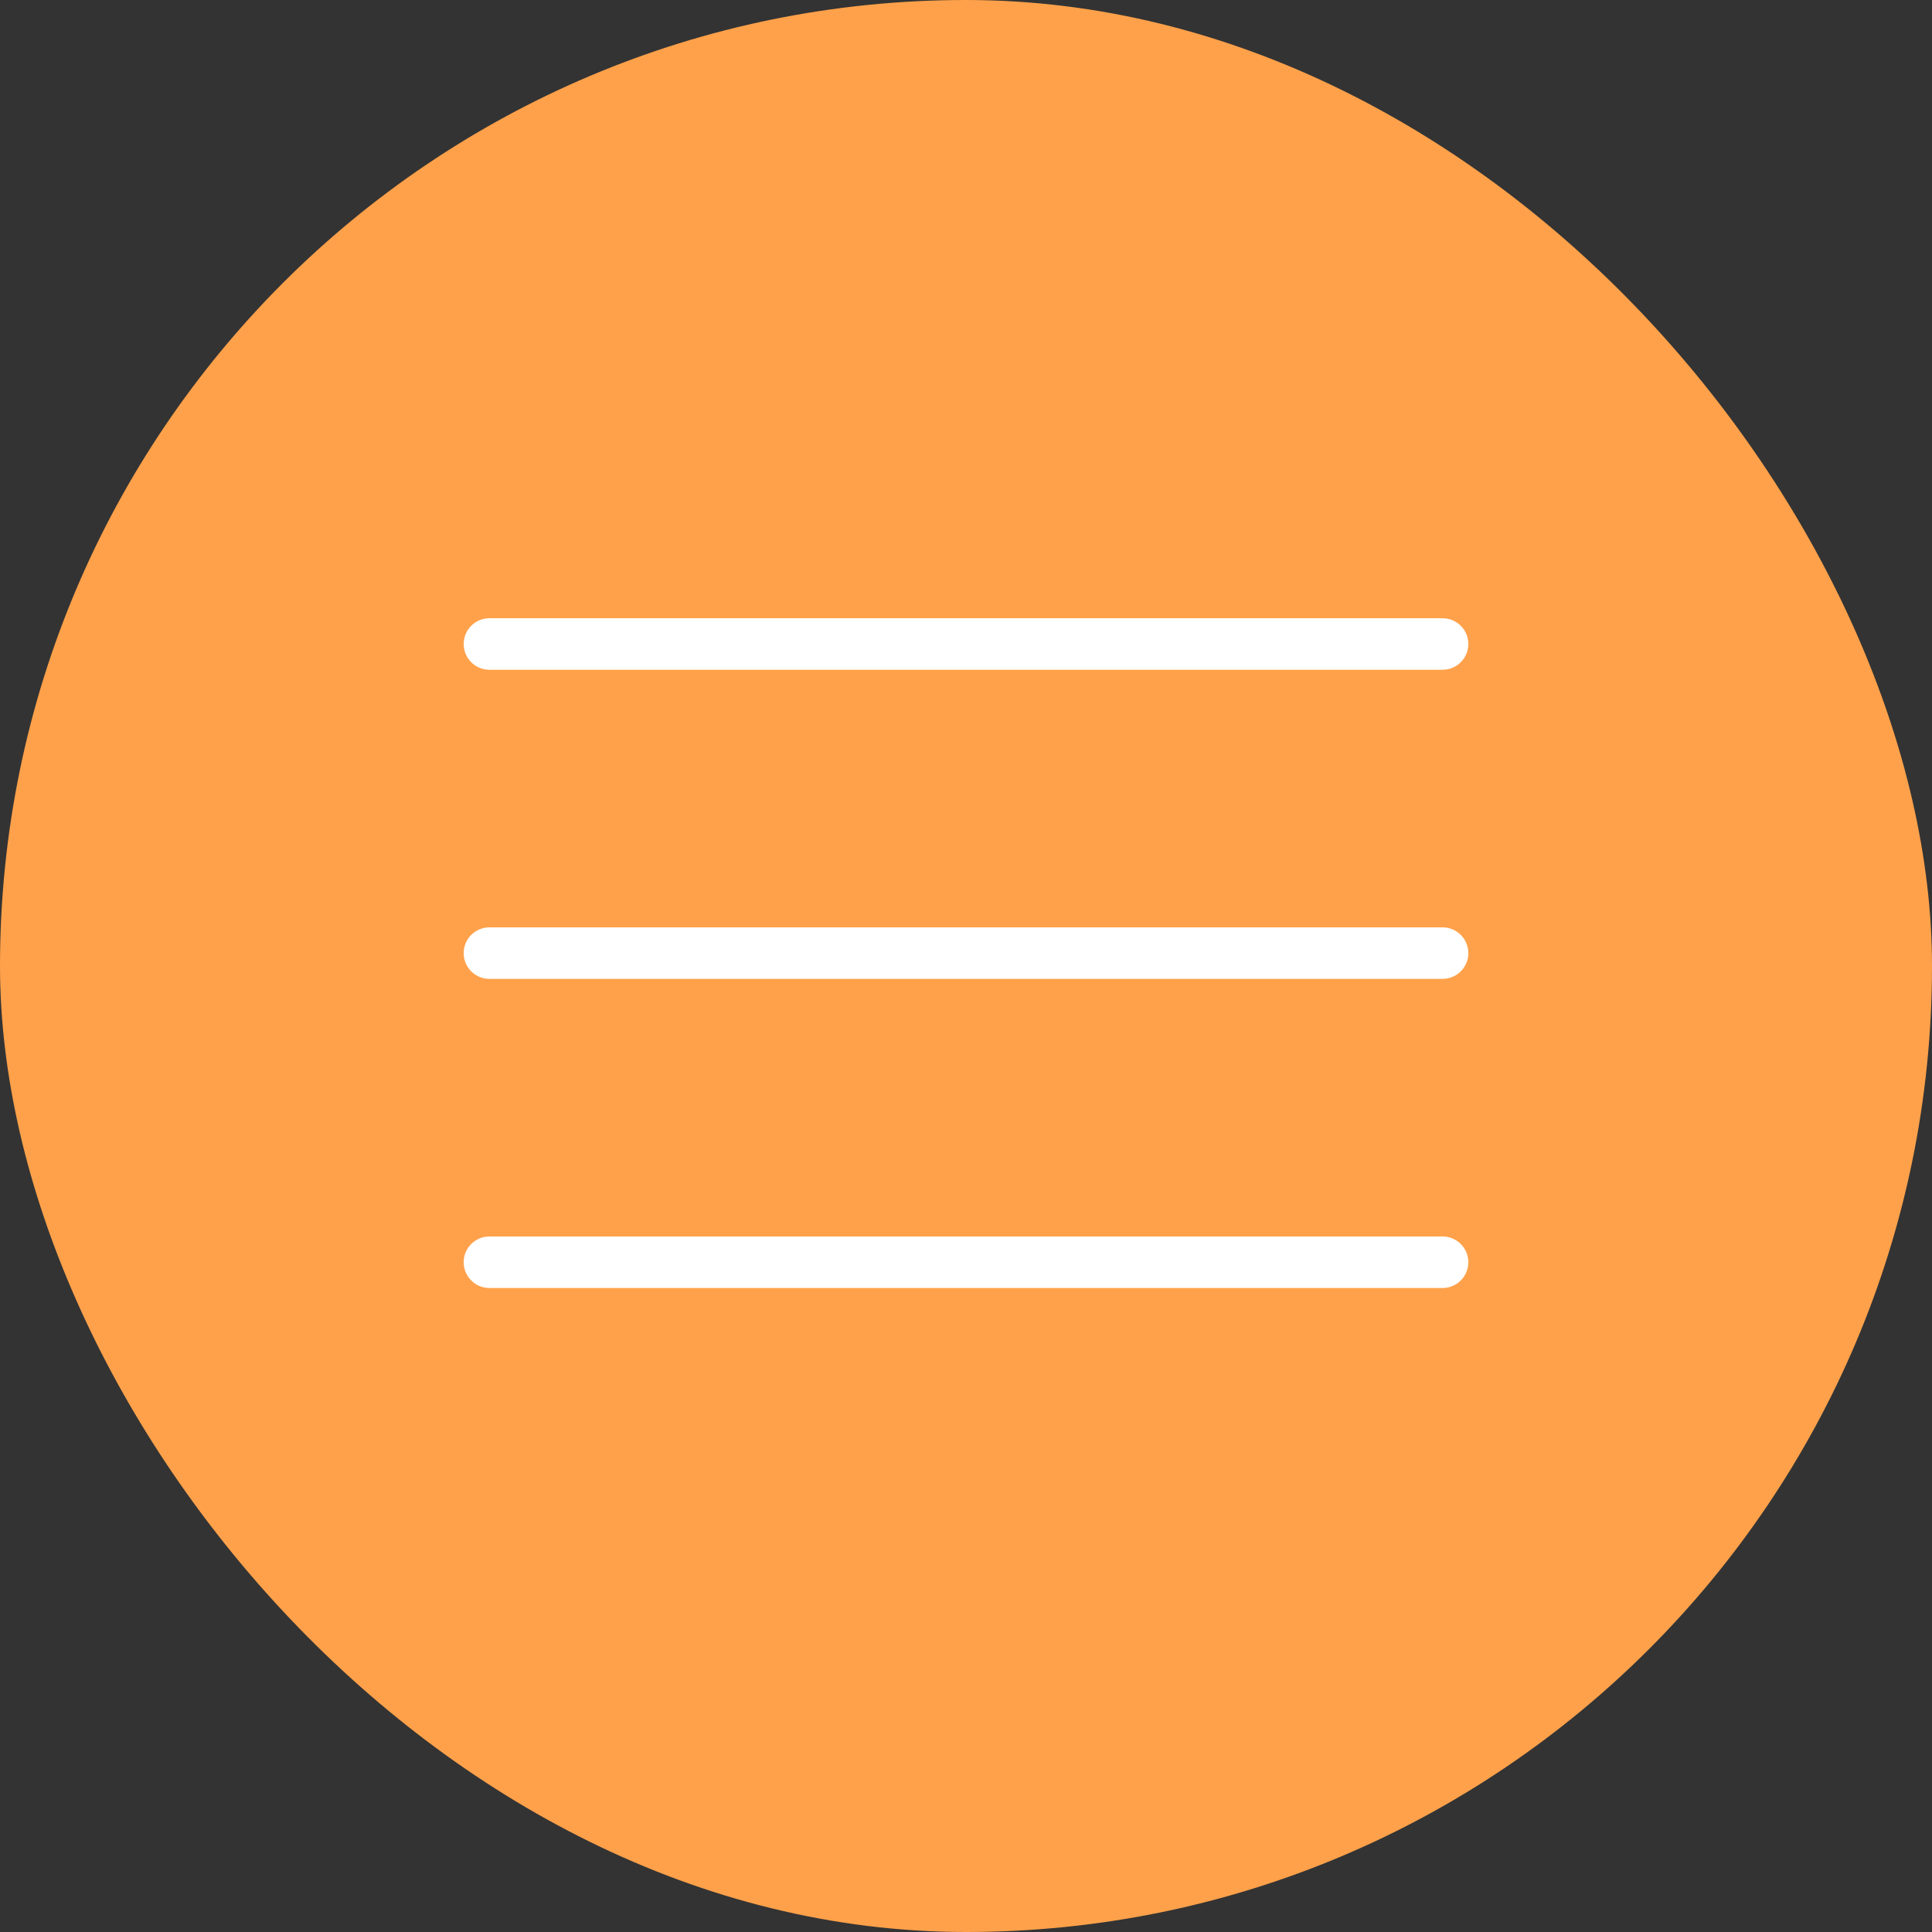 <?xml version="1.0" encoding="UTF-8"?> <svg xmlns="http://www.w3.org/2000/svg" width="75" height="75" viewBox="0 0 75 75" fill="none"><rect x="0" y="0" width="75" height="75" fill="#333333" stroke="none"/><rect width="75" height="75" rx="37.5" fill="#FFA14A"></rect><path d="M19 25C21 25 44.5 25 56 25" stroke="white" stroke-width="2" stroke-linecap="round"></path><path d="M19 37C21 37 44.5 37 56 37" stroke="white" stroke-width="2" stroke-linecap="round"></path><path d="M19 49C21 49 44.5 49 56 49" stroke="white" stroke-width="2" stroke-linecap="round"></path></svg> 